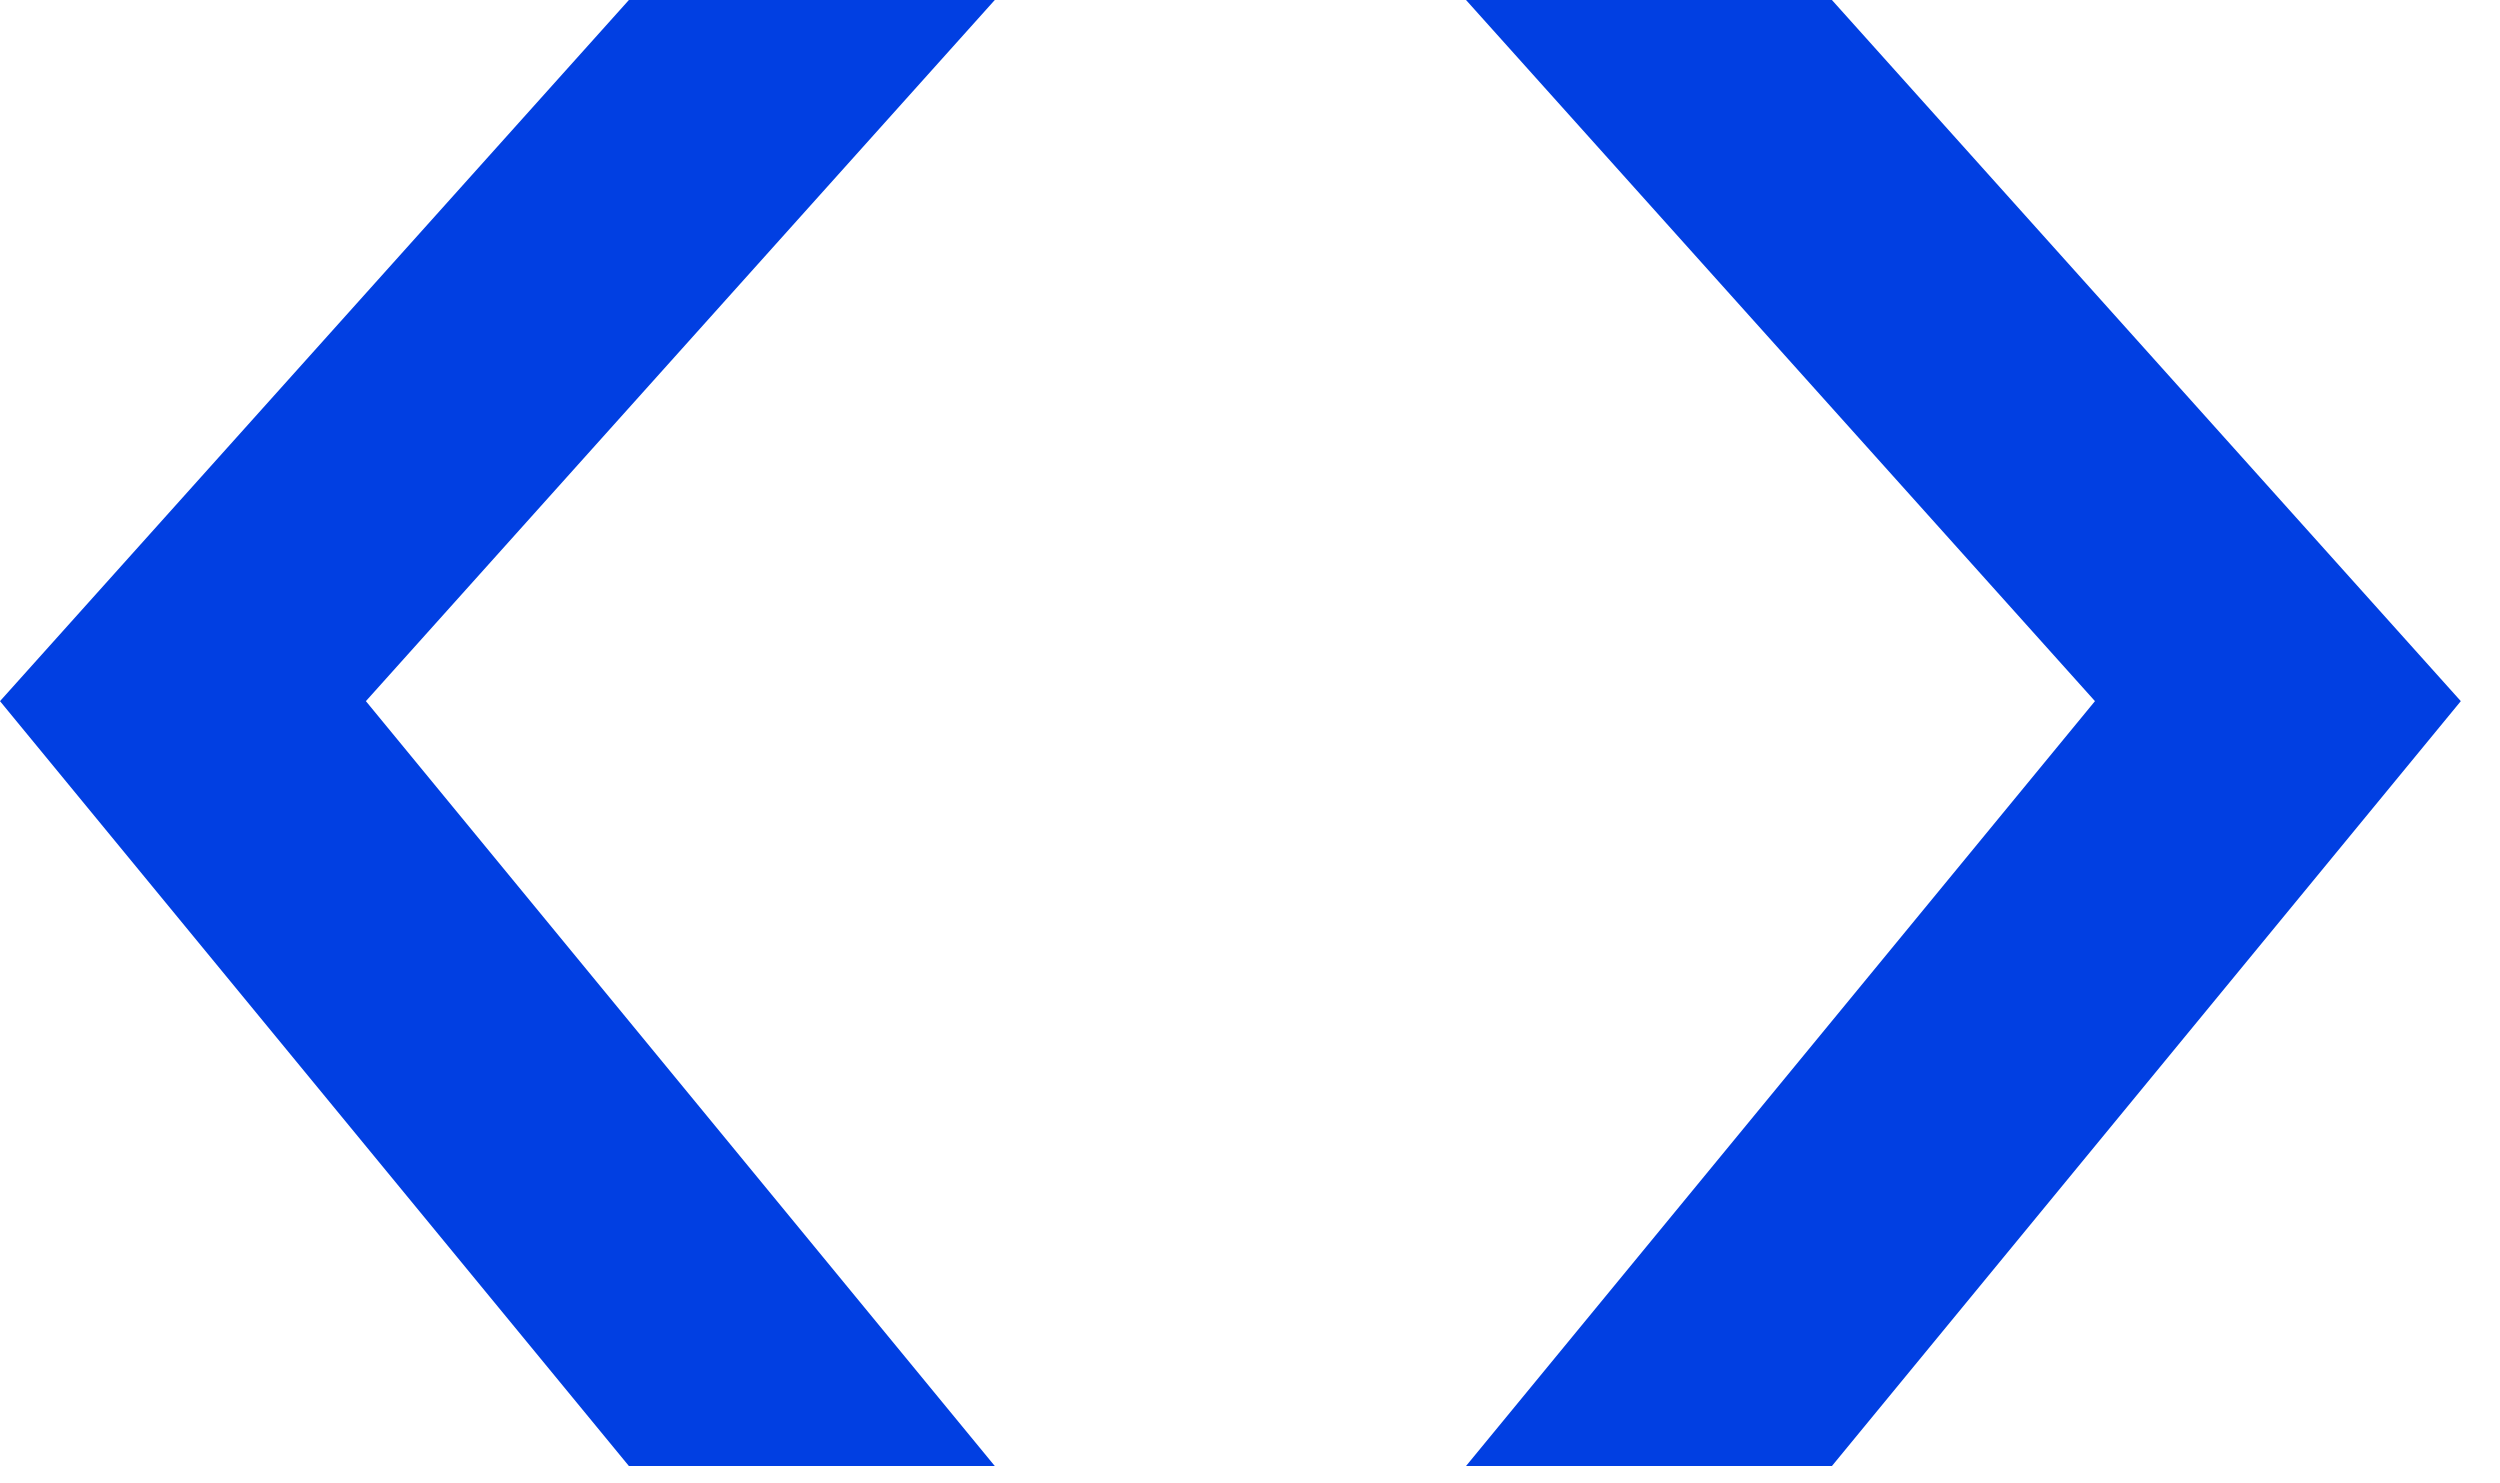 <?xml version="1.0" encoding="UTF-8"?> <svg xmlns="http://www.w3.org/2000/svg" width="59" height="35" viewBox="0 0 59 35" fill="none"> <path d="M43.233 0L34.598 1.39737e-05L49.441 16.547L34.598 34.598L43.233 34.598L58.075 16.547L43.233 0Z" fill="#013FE2"></path> <path d="M14.842 0L23.477 1.39737e-05L8.635 16.547L23.477 34.598L14.842 34.598L0 16.547L14.842 0Z" fill="#013FE2"></path> </svg> 
